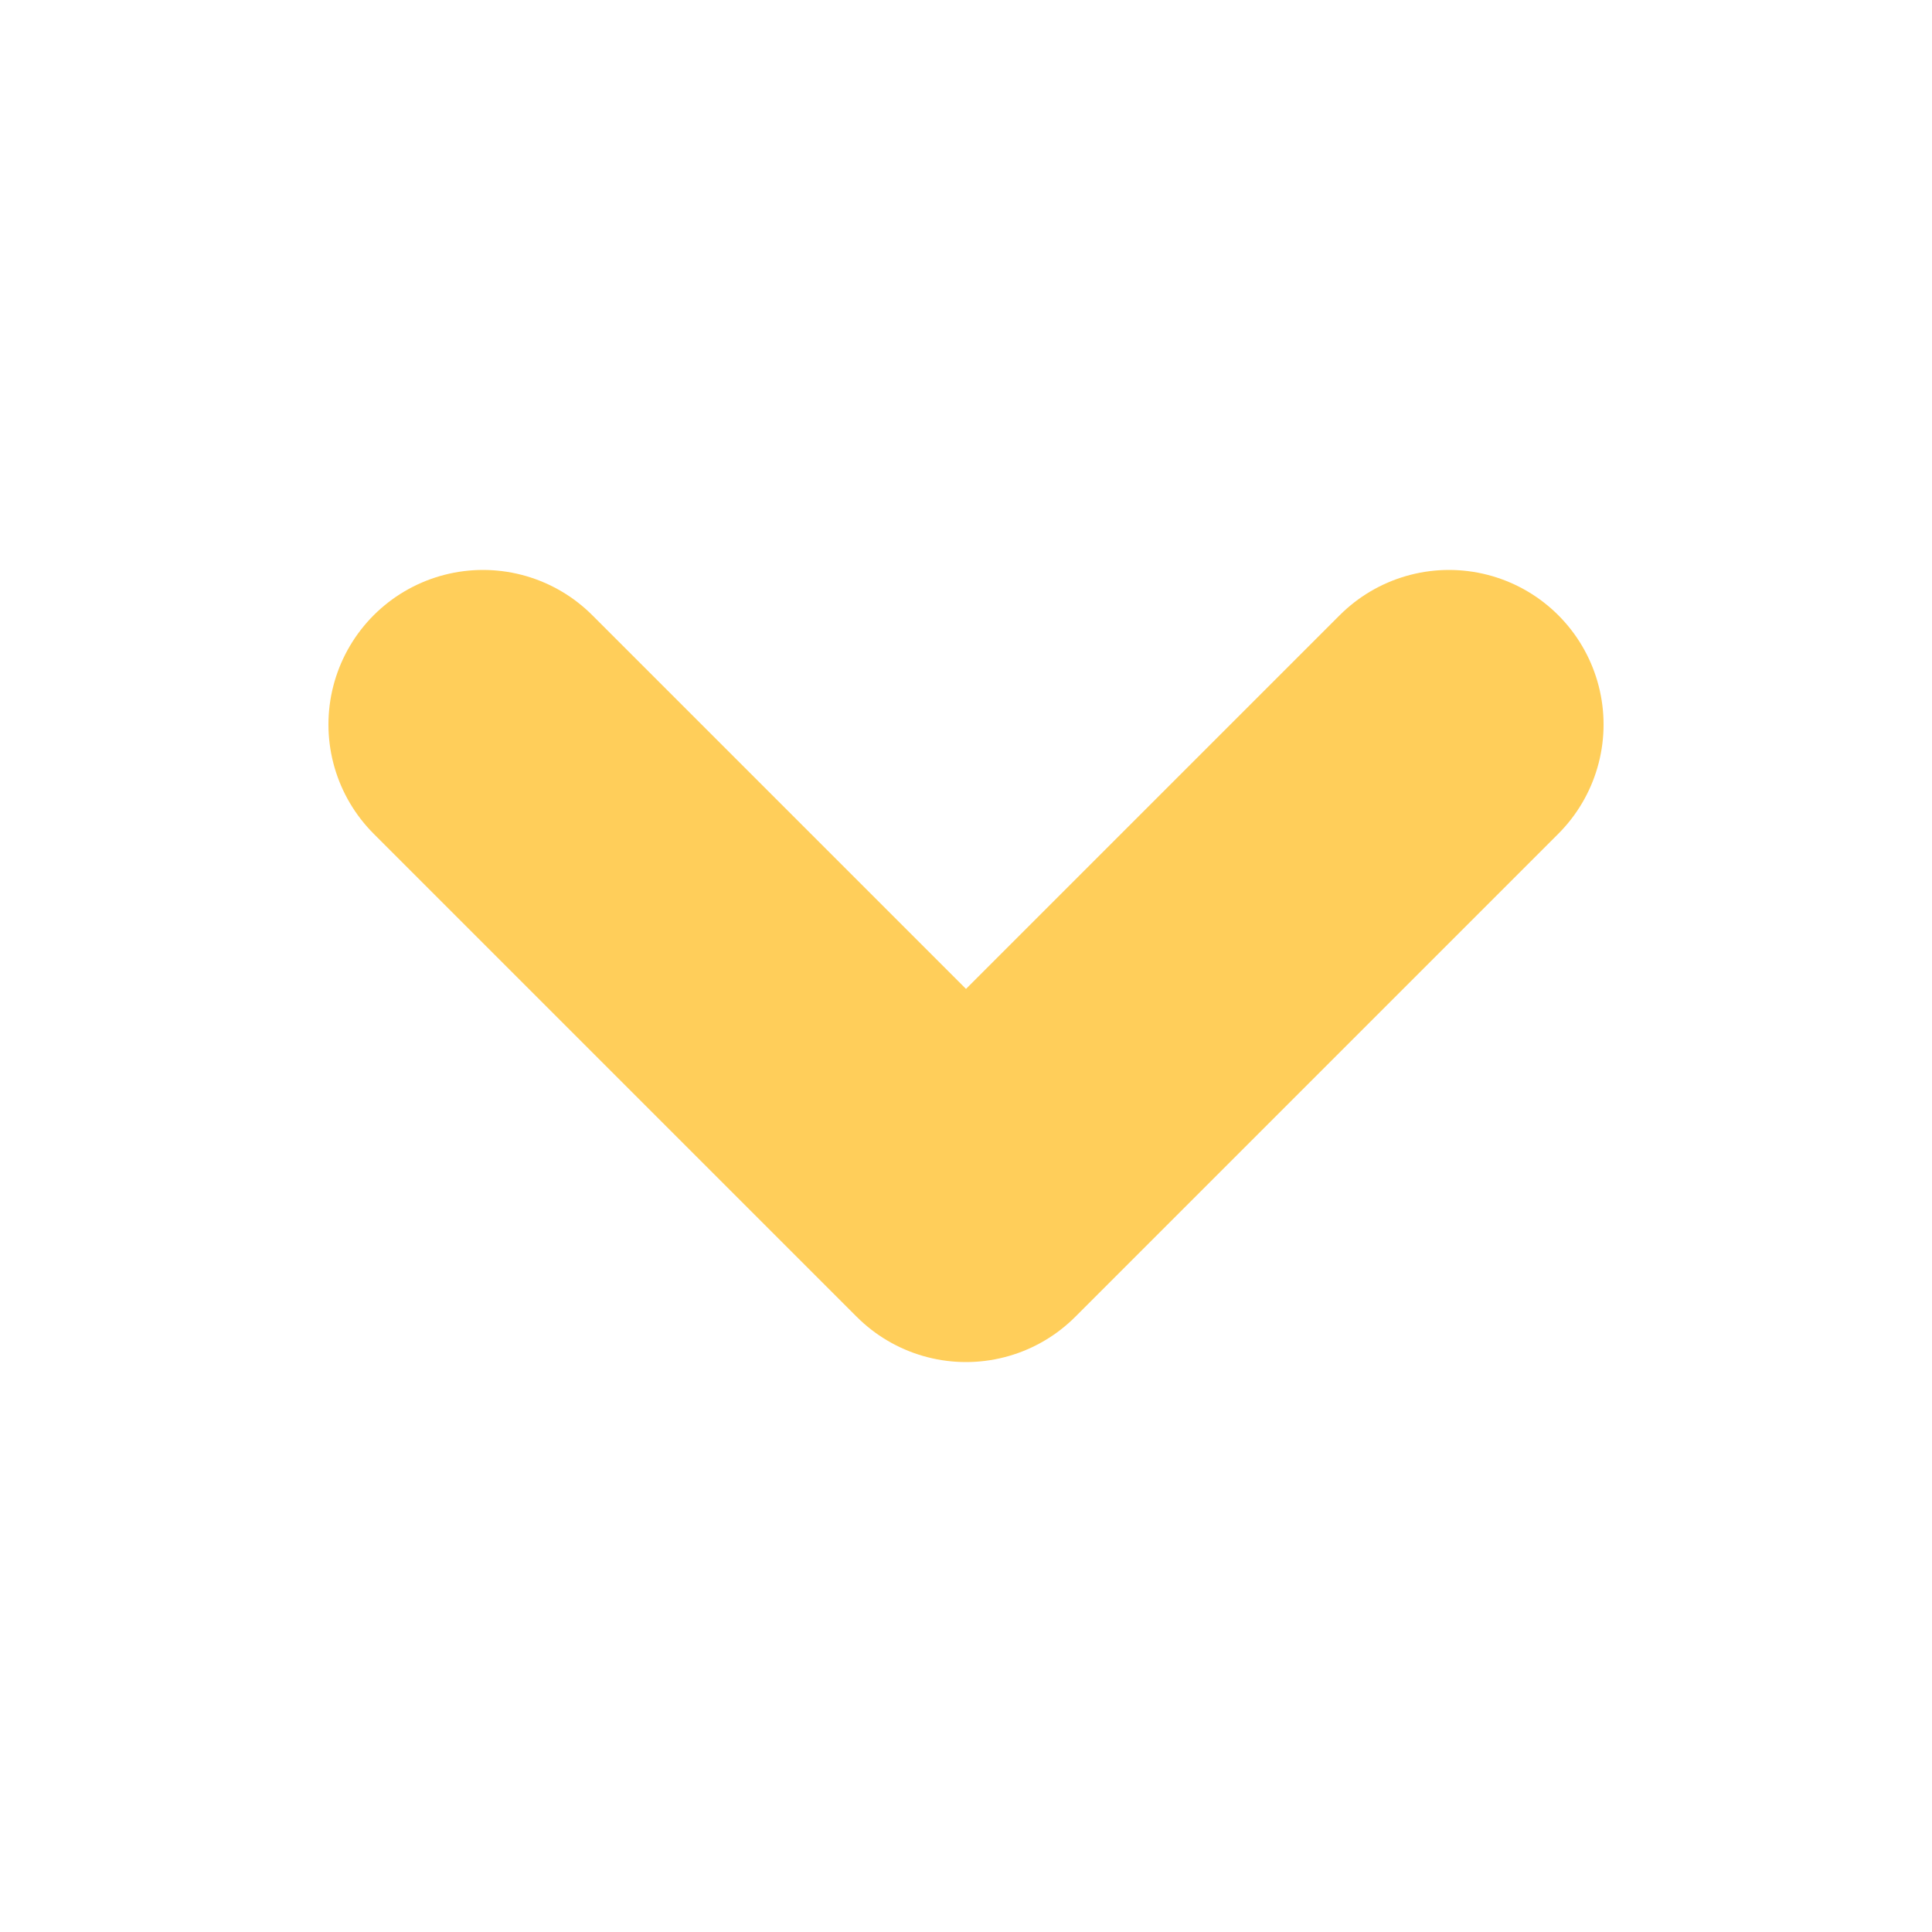 <svg width="25" height="25" viewBox="0 0 25 25" fill="none" xmlns="http://www.w3.org/2000/svg">
<path d="M6.25 9.375L12.5 15.625L18.75 9.375" stroke="#FFCE5A" stroke-width="4" stroke-linecap="round" stroke-linejoin="round"/>
</svg>

